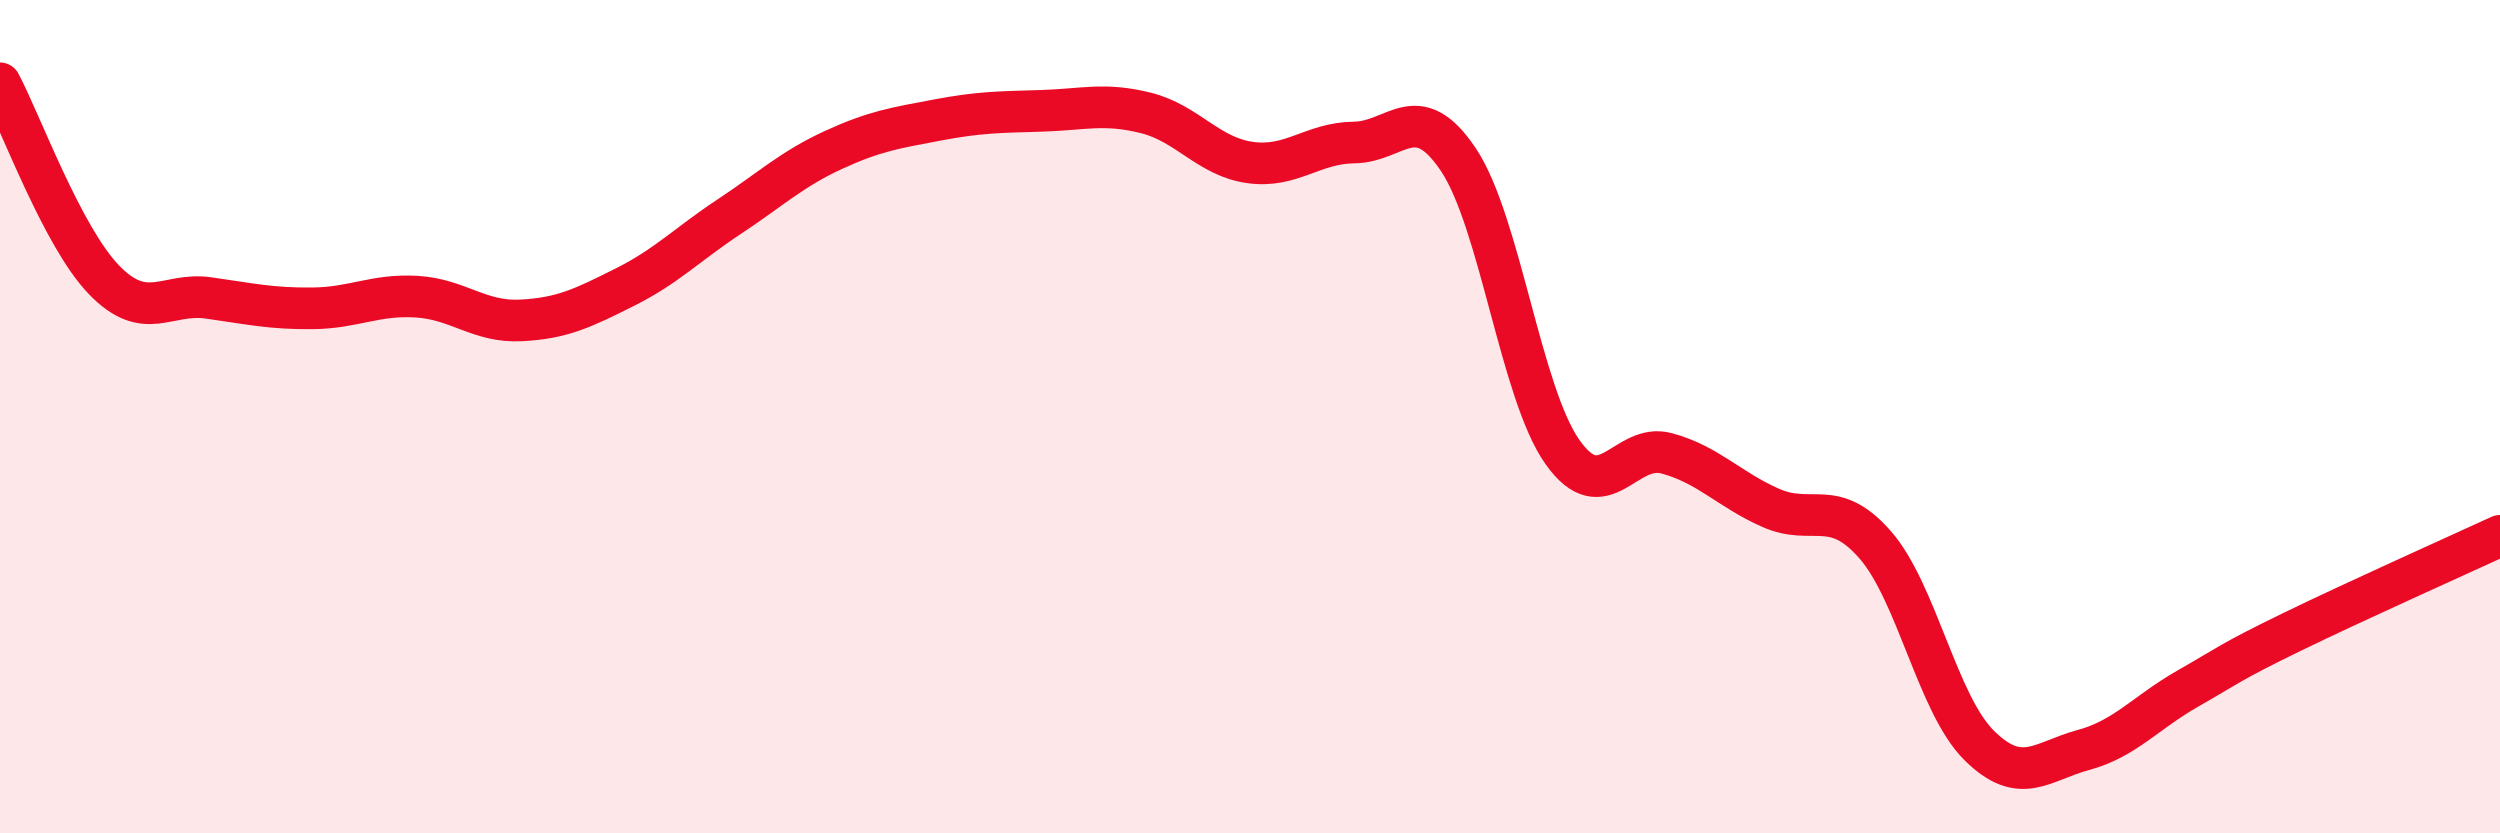 
    <svg width="60" height="20" viewBox="0 0 60 20" xmlns="http://www.w3.org/2000/svg">
      <path
        d="M 0,2 C 0.5,2.94 1.5,5.69 2.5,6.72 C 3.5,7.75 4,7.01 5,7.15 C 6,7.29 6.5,7.41 7.5,7.4 C 8.5,7.39 9,7.06 10,7.12 C 11,7.18 11.5,7.74 12.5,7.69 C 13.5,7.64 14,7.39 15,6.89 C 16,6.39 16.5,5.86 17.5,5.2 C 18.5,4.54 19,4.06 20,3.6 C 21,3.14 21.5,3.07 22.5,2.88 C 23.5,2.69 24,2.69 25,2.66 C 26,2.63 26.5,2.46 27.5,2.71 C 28.5,2.96 29,3.76 30,3.9 C 31,4.04 31.5,3.43 32.5,3.42 C 33.5,3.41 34,2.34 35,3.83 C 36,5.32 36.5,9.44 37.5,10.85 C 38.5,12.26 39,10.61 40,10.88 C 41,11.15 41.5,11.75 42.5,12.19 C 43.5,12.63 44,11.93 45,13.07 C 46,14.21 46.5,16.9 47.5,17.89 C 48.5,18.88 49,18.27 50,18 C 51,17.73 51.5,17.1 52.5,16.53 C 53.5,15.96 53.5,15.9 55,15.17 C 56.5,14.44 59,13.32 60,12.86L60 20L0 20Z"
        fill="#EB0A25"
        opacity="0.1"
        stroke-linecap="round"
        stroke-linejoin="round"
      />
      <path
        d="M 0,2 C 0.5,2.94 1.5,5.69 2.5,6.72 C 3.5,7.75 4,7.01 5,7.15 C 6,7.29 6.5,7.41 7.5,7.4 C 8.5,7.39 9,7.06 10,7.12 C 11,7.18 11.5,7.74 12.5,7.69 C 13.5,7.64 14,7.39 15,6.89 C 16,6.39 16.5,5.86 17.5,5.2 C 18.5,4.54 19,4.06 20,3.6 C 21,3.14 21.5,3.07 22.5,2.88 C 23.5,2.69 24,2.69 25,2.66 C 26,2.63 26.5,2.46 27.5,2.71 C 28.5,2.96 29,3.76 30,3.9 C 31,4.04 31.5,3.43 32.5,3.42 C 33.5,3.41 34,2.34 35,3.83 C 36,5.32 36.5,9.44 37.5,10.85 C 38.5,12.26 39,10.61 40,10.88 C 41,11.15 41.5,11.75 42.5,12.19 C 43.5,12.63 44,11.93 45,13.07 C 46,14.21 46.5,16.9 47.5,17.89 C 48.5,18.88 49,18.27 50,18 C 51,17.73 51.5,17.1 52.5,16.53 C 53.5,15.96 53.5,15.9 55,15.17 C 56.5,14.44 59,13.32 60,12.86"
        stroke="#EB0A25"
        stroke-width="1"
        fill="none"
        stroke-linecap="round"
        stroke-linejoin="round"
      />
    </svg>
  